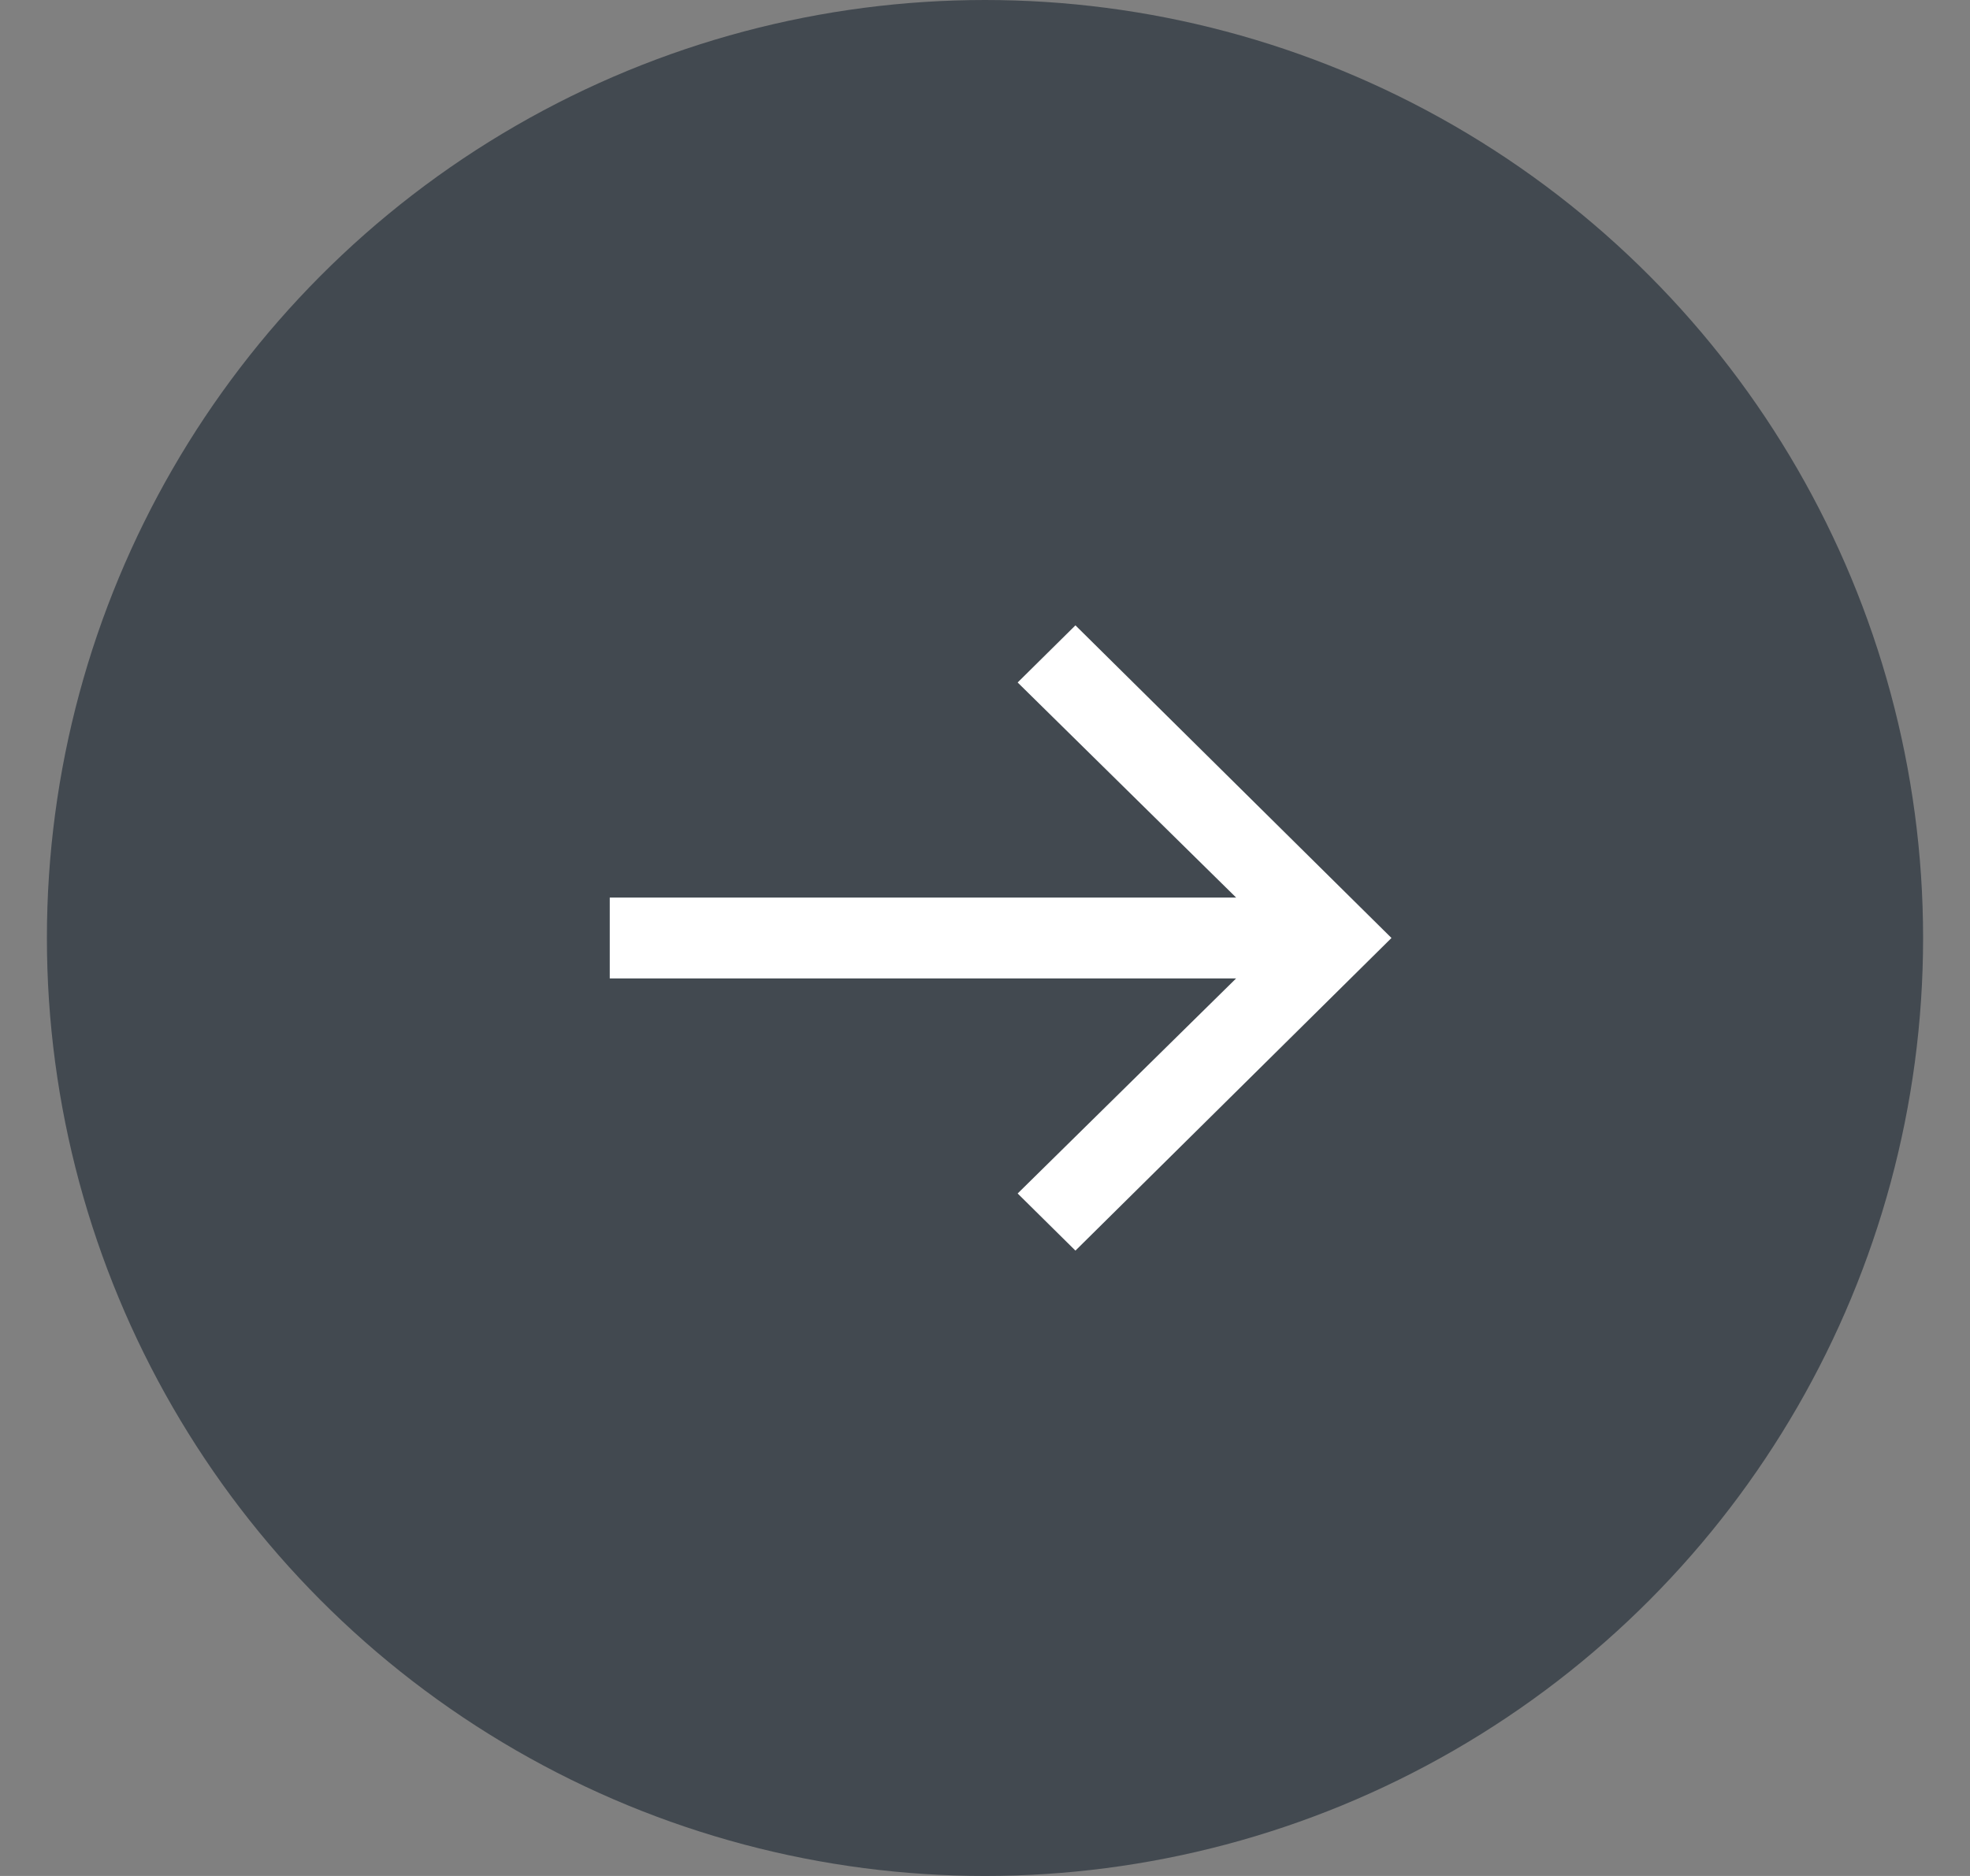 <?xml version="1.0" encoding="UTF-8"?>
<svg width="21px" height="20px" viewBox="0 0 21 20" version="1.1" xmlns="http://www.w3.org/2000/svg" xmlns:xlink="http://www.w3.org/1999/xlink">
    <rect x="0" y="0" width="21" height="20" fill="#808080" stroke="none"/>
    <!-- Generator: Sketch 48.1 (47250) - http://www.bohemiancoding.com/sketch -->
    <title>Group 14</title>
    <desc>Created with Sketch.</desc>
    <defs></defs>
    <g id="Меню-Ремонт-Варианты" stroke="none" stroke-width="1" fill="none" fill-rule="evenodd" transform="translate(-800, -954)">
        <g id="Group-14" transform="translate(810.5, 964) rotate(-360) translate(-810.5, -964) translate(800.5, 954)">
            <circle id="Oval-5" fill="#424950" cx="10" cy="10" r="10"></circle>
            <polygon id="→" fill="#FFFFFF" points="10.964 13.333 14.333 10 10.964 6.667 10.348 7.276 12.677 9.569 6 9.569 6 10.431 12.677 10.431 10.348 12.724"></polygon>
        </g>
    </g>
</svg>